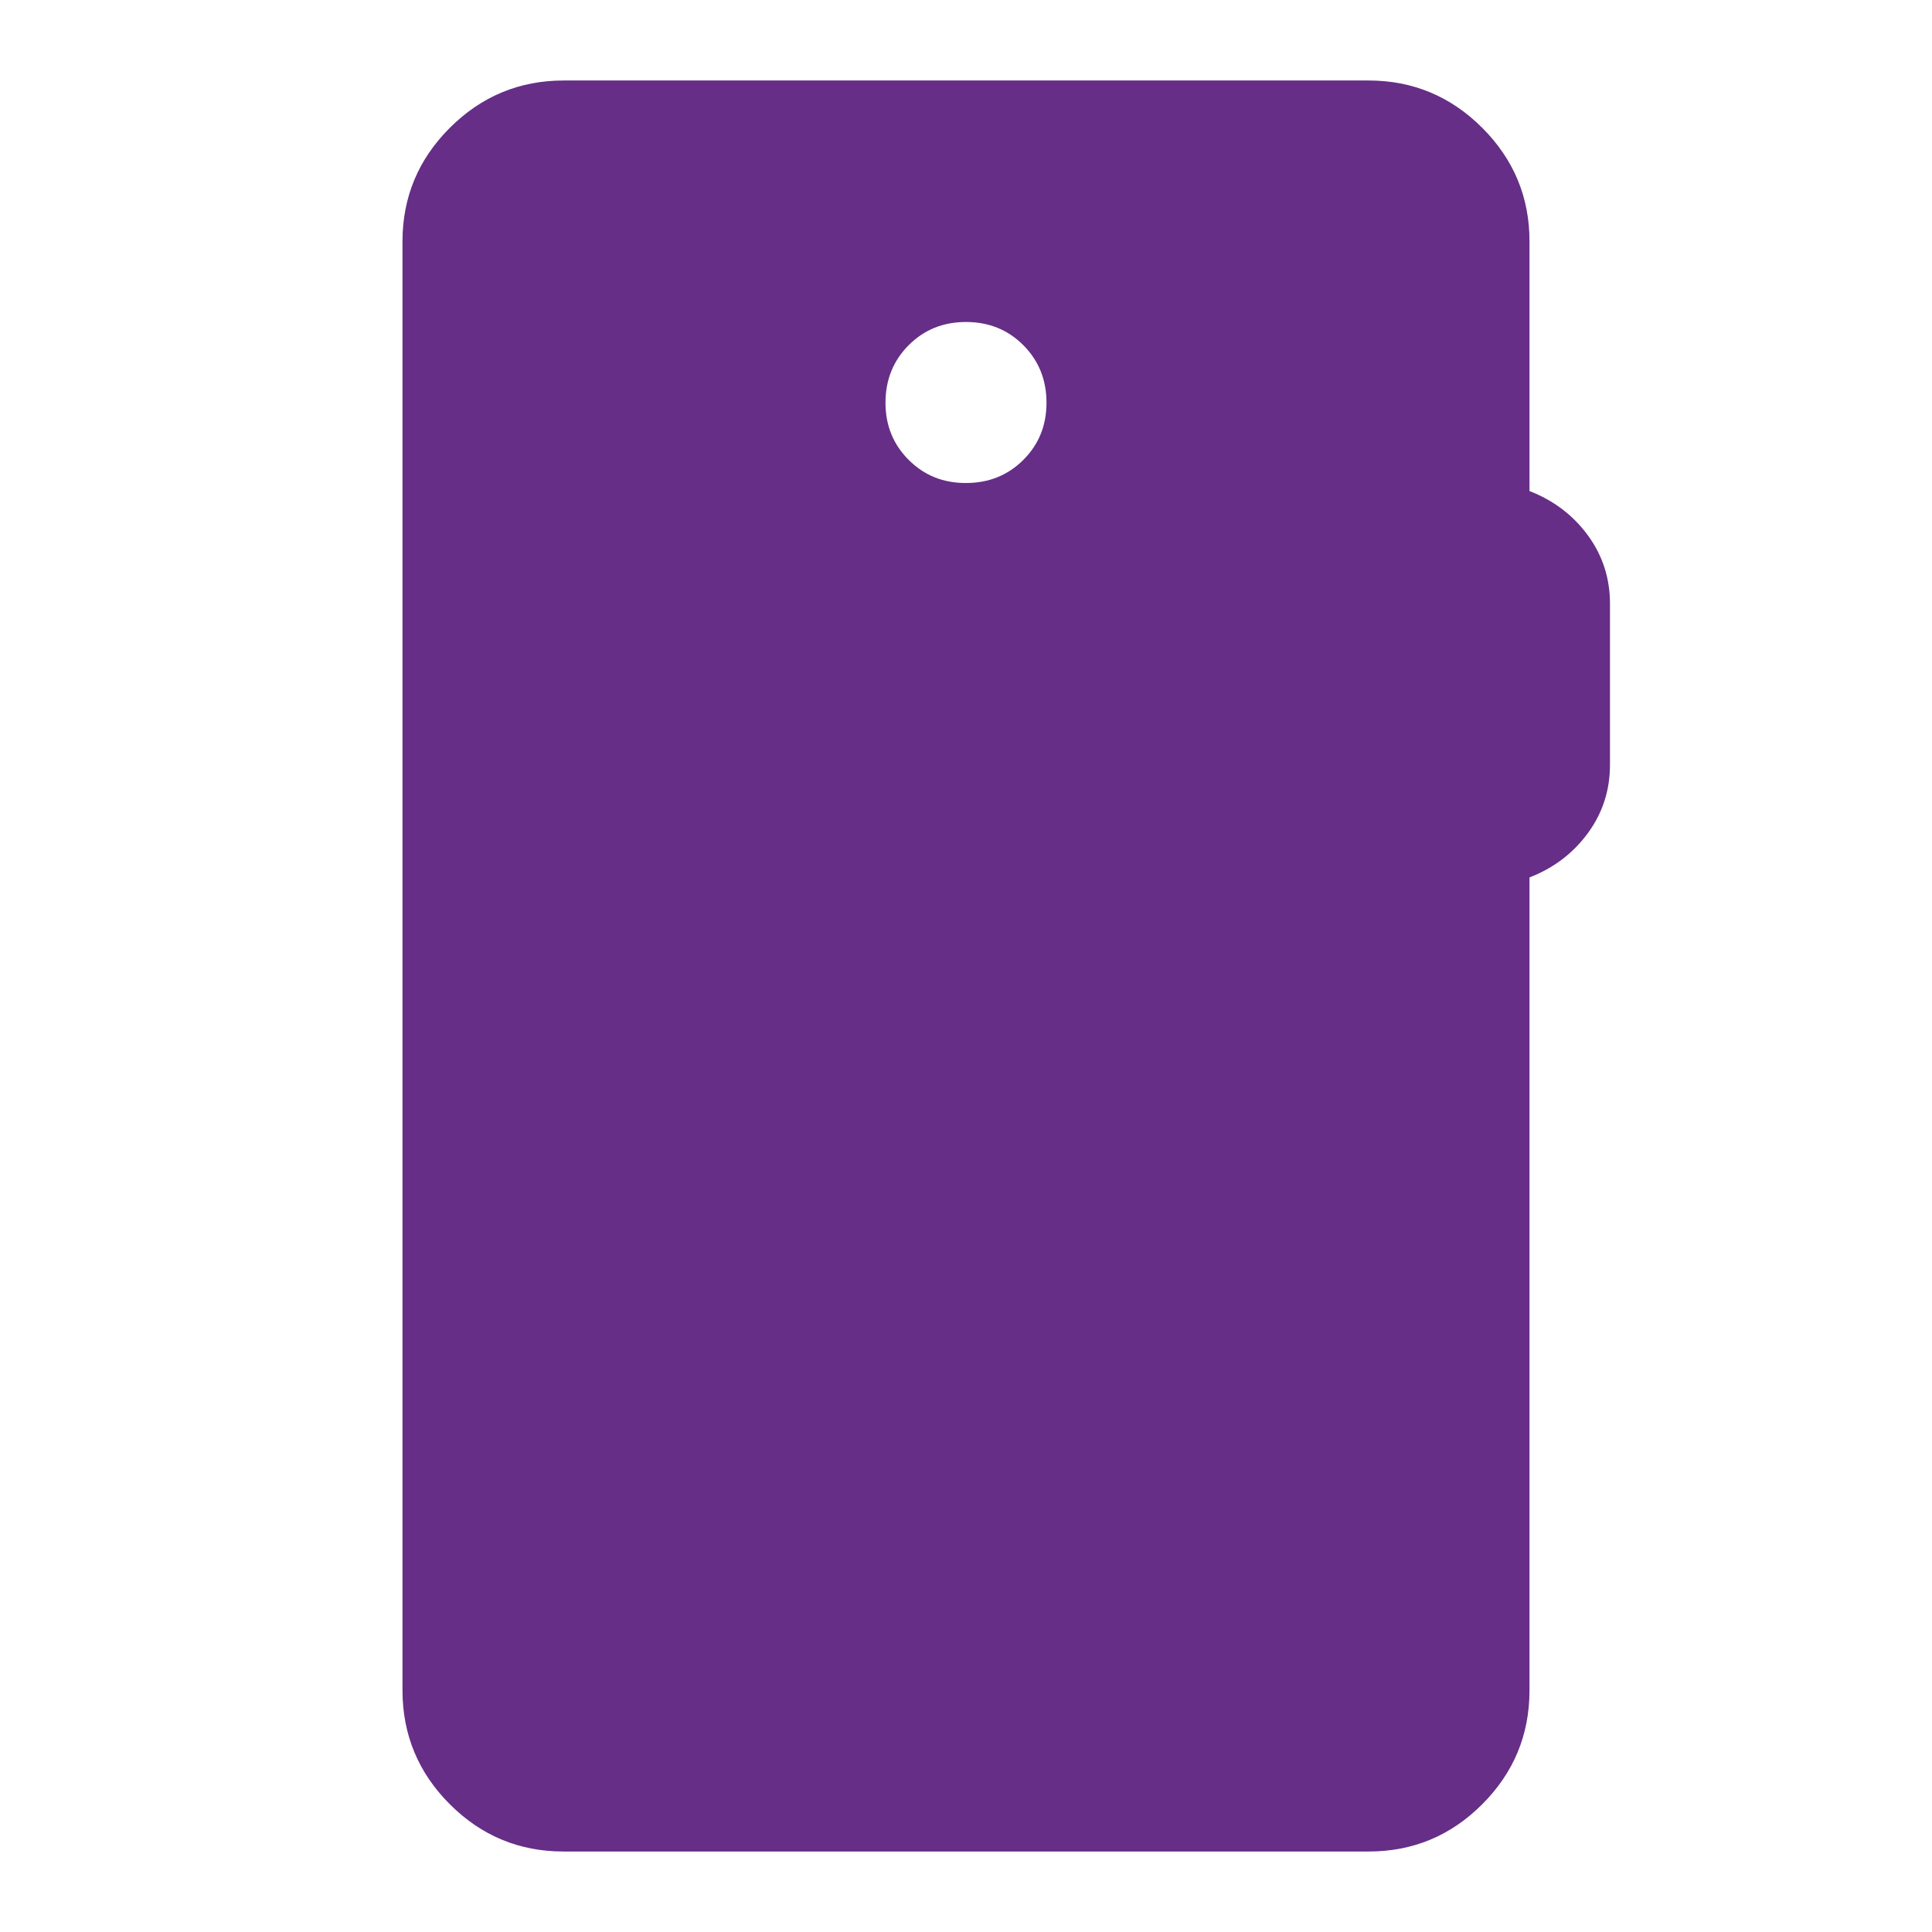 <svg width="86" height="86" viewBox="0 0 86 86" fill="none" xmlns="http://www.w3.org/2000/svg">
<path d="M25.083 82.417C23.112 82.417 21.426 81.716 20.023 80.313C18.621 78.911 17.919 77.223 17.916 75.25V10.75C17.916 8.779 18.619 7.093 20.023 5.69C21.428 4.288 23.115 3.586 25.083 3.583H60.916C62.887 3.583 64.575 4.286 65.98 5.69C67.384 7.095 68.086 8.782 68.083 10.75V21.858C69.158 22.276 70.024 22.933 70.681 23.829C71.338 24.725 71.666 25.74 71.666 26.875V34.042C71.666 35.176 71.338 36.192 70.681 37.087C70.024 37.983 69.158 38.64 68.083 39.058V75.25C68.083 77.221 67.382 78.909 65.98 80.313C64.578 81.718 62.89 82.419 60.916 82.417H25.083ZM43 21.5C44.015 21.5 44.867 21.156 45.555 20.468C46.243 19.78 46.586 18.93 46.583 17.917C46.581 16.904 46.237 16.053 45.551 15.365C44.866 14.677 44.015 14.333 43 14.333C41.985 14.333 41.134 14.677 40.449 15.365C39.763 16.053 39.419 16.904 39.416 17.917C39.414 18.93 39.758 19.781 40.449 20.472C41.139 21.162 41.989 21.505 43 21.5Z" fill="#662E87"/>
</svg>
